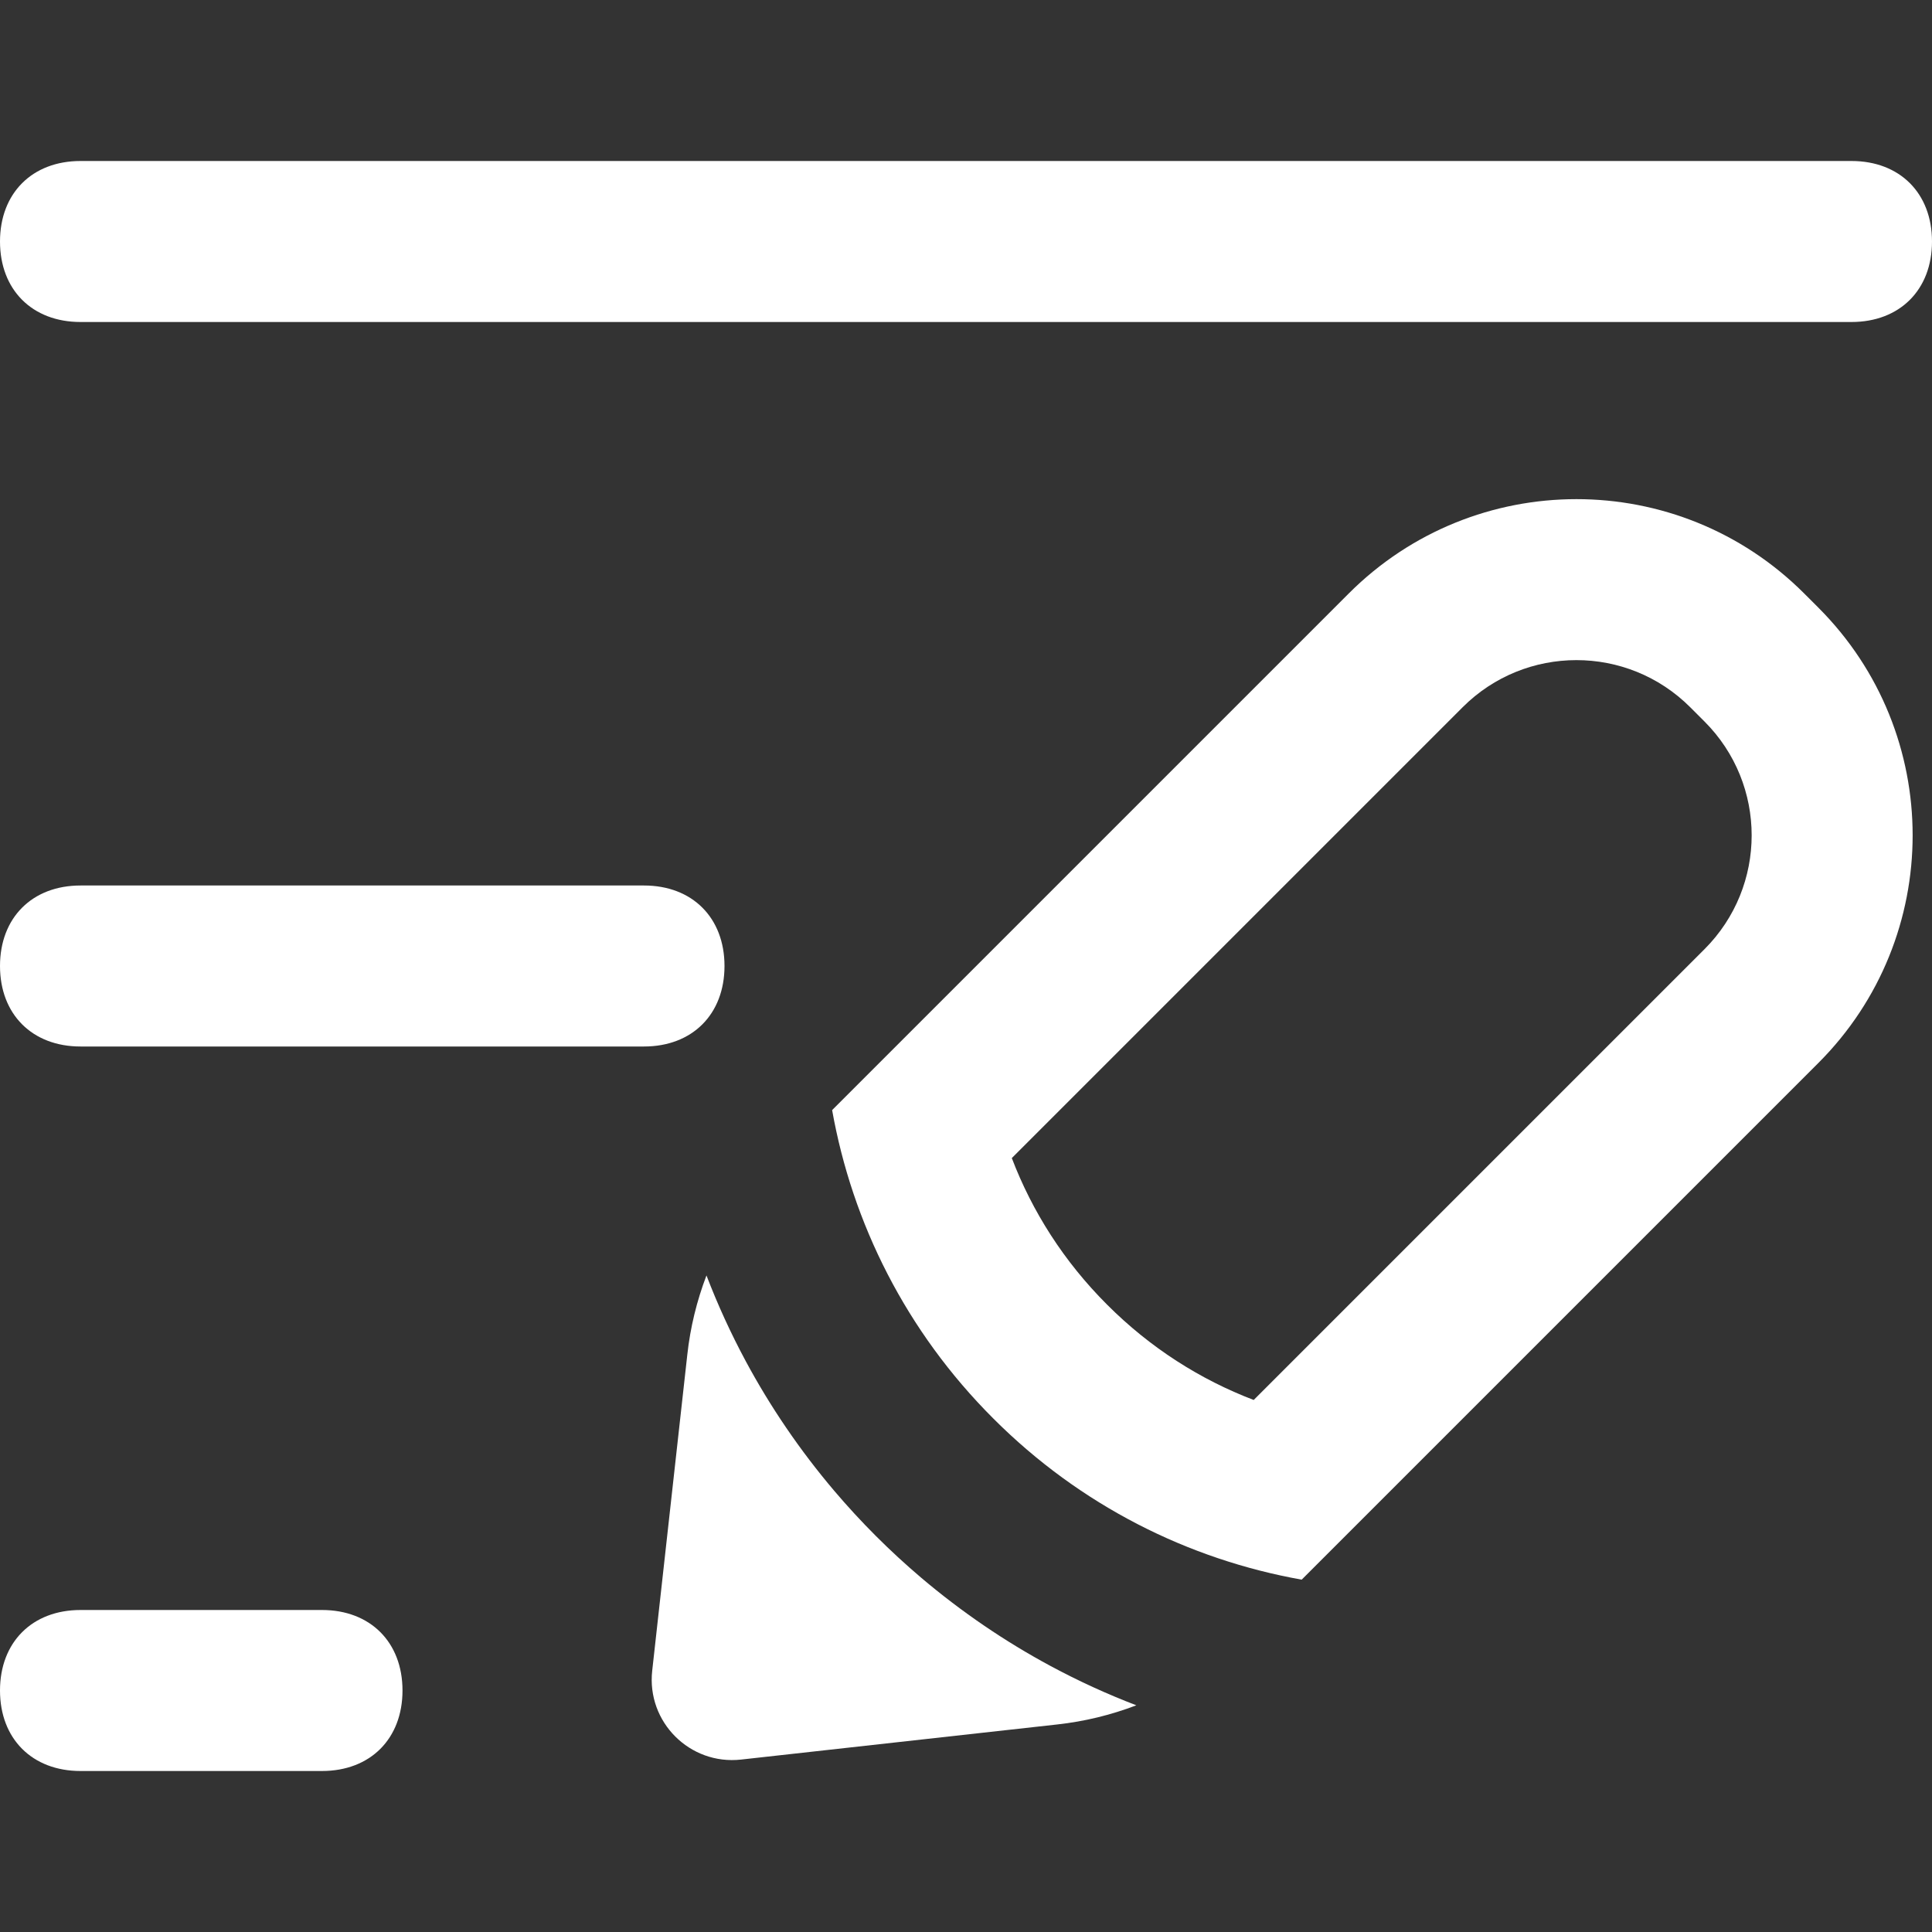 <svg width="24" height="24" viewBox="0 0 24 24" fill="none" xmlns="http://www.w3.org/2000/svg">
<rect x="0" y="0" width="24" height="24" fill="#333333" stroke="none"/>
<path d="M23 4H1C0.4 4 0 3.6 0 3C0 2.4 0.4 2 1 2H23C23.6 2 24 2.4 24 3C24 3.6 23.6 4 23 4ZM5 21C5 20.4 4.6 20 4 20H1C0.4 20 0 20.4 0 21C0 21.6 0.4 22 1 22H4C4.6 22 5 21.6 5 21ZM9 12C9 11.4 8.6 11 8 11H1C0.4 11 0 11.4 0 12C0 12.6 0.4 13 1 13H8C8.6 13 9 12.6 9 12Z" fill="white"/>
<path fill-rule="evenodd" clip-rule="evenodd" d="M8.538 16.828C8.575 16.489 8.656 16.159 8.776 15.844C8.915 16.207 9.078 16.563 9.264 16.909C9.568 17.474 9.934 18.013 10.362 18.518C10.526 18.711 10.698 18.898 10.88 19.08C11.062 19.262 11.249 19.434 11.442 19.598C11.947 20.026 12.486 20.392 13.051 20.696C13.397 20.882 13.753 21.045 14.116 21.184C13.801 21.304 13.471 21.385 13.132 21.422L9.206 21.858C8.569 21.929 8.031 21.391 8.102 20.754L8.538 16.828ZM15.574 17.391L21.174 11.791C21.955 11.01 21.955 9.744 21.174 8.963L20.997 8.786C20.216 8.005 18.95 8.005 18.169 8.786L12.569 14.386C12.822 15.049 13.216 15.671 13.753 16.207C14.289 16.744 14.911 17.138 15.574 17.391ZM16.17 19.623L22.588 13.205C24.15 11.643 24.15 9.11 22.588 7.548L22.412 7.372C20.85 5.81 18.317 5.81 16.755 7.372L10.337 13.79C10.587 15.193 11.254 16.537 12.339 17.621C13.423 18.706 14.767 19.373 16.17 19.623Z" fill="white"/>
</svg>
